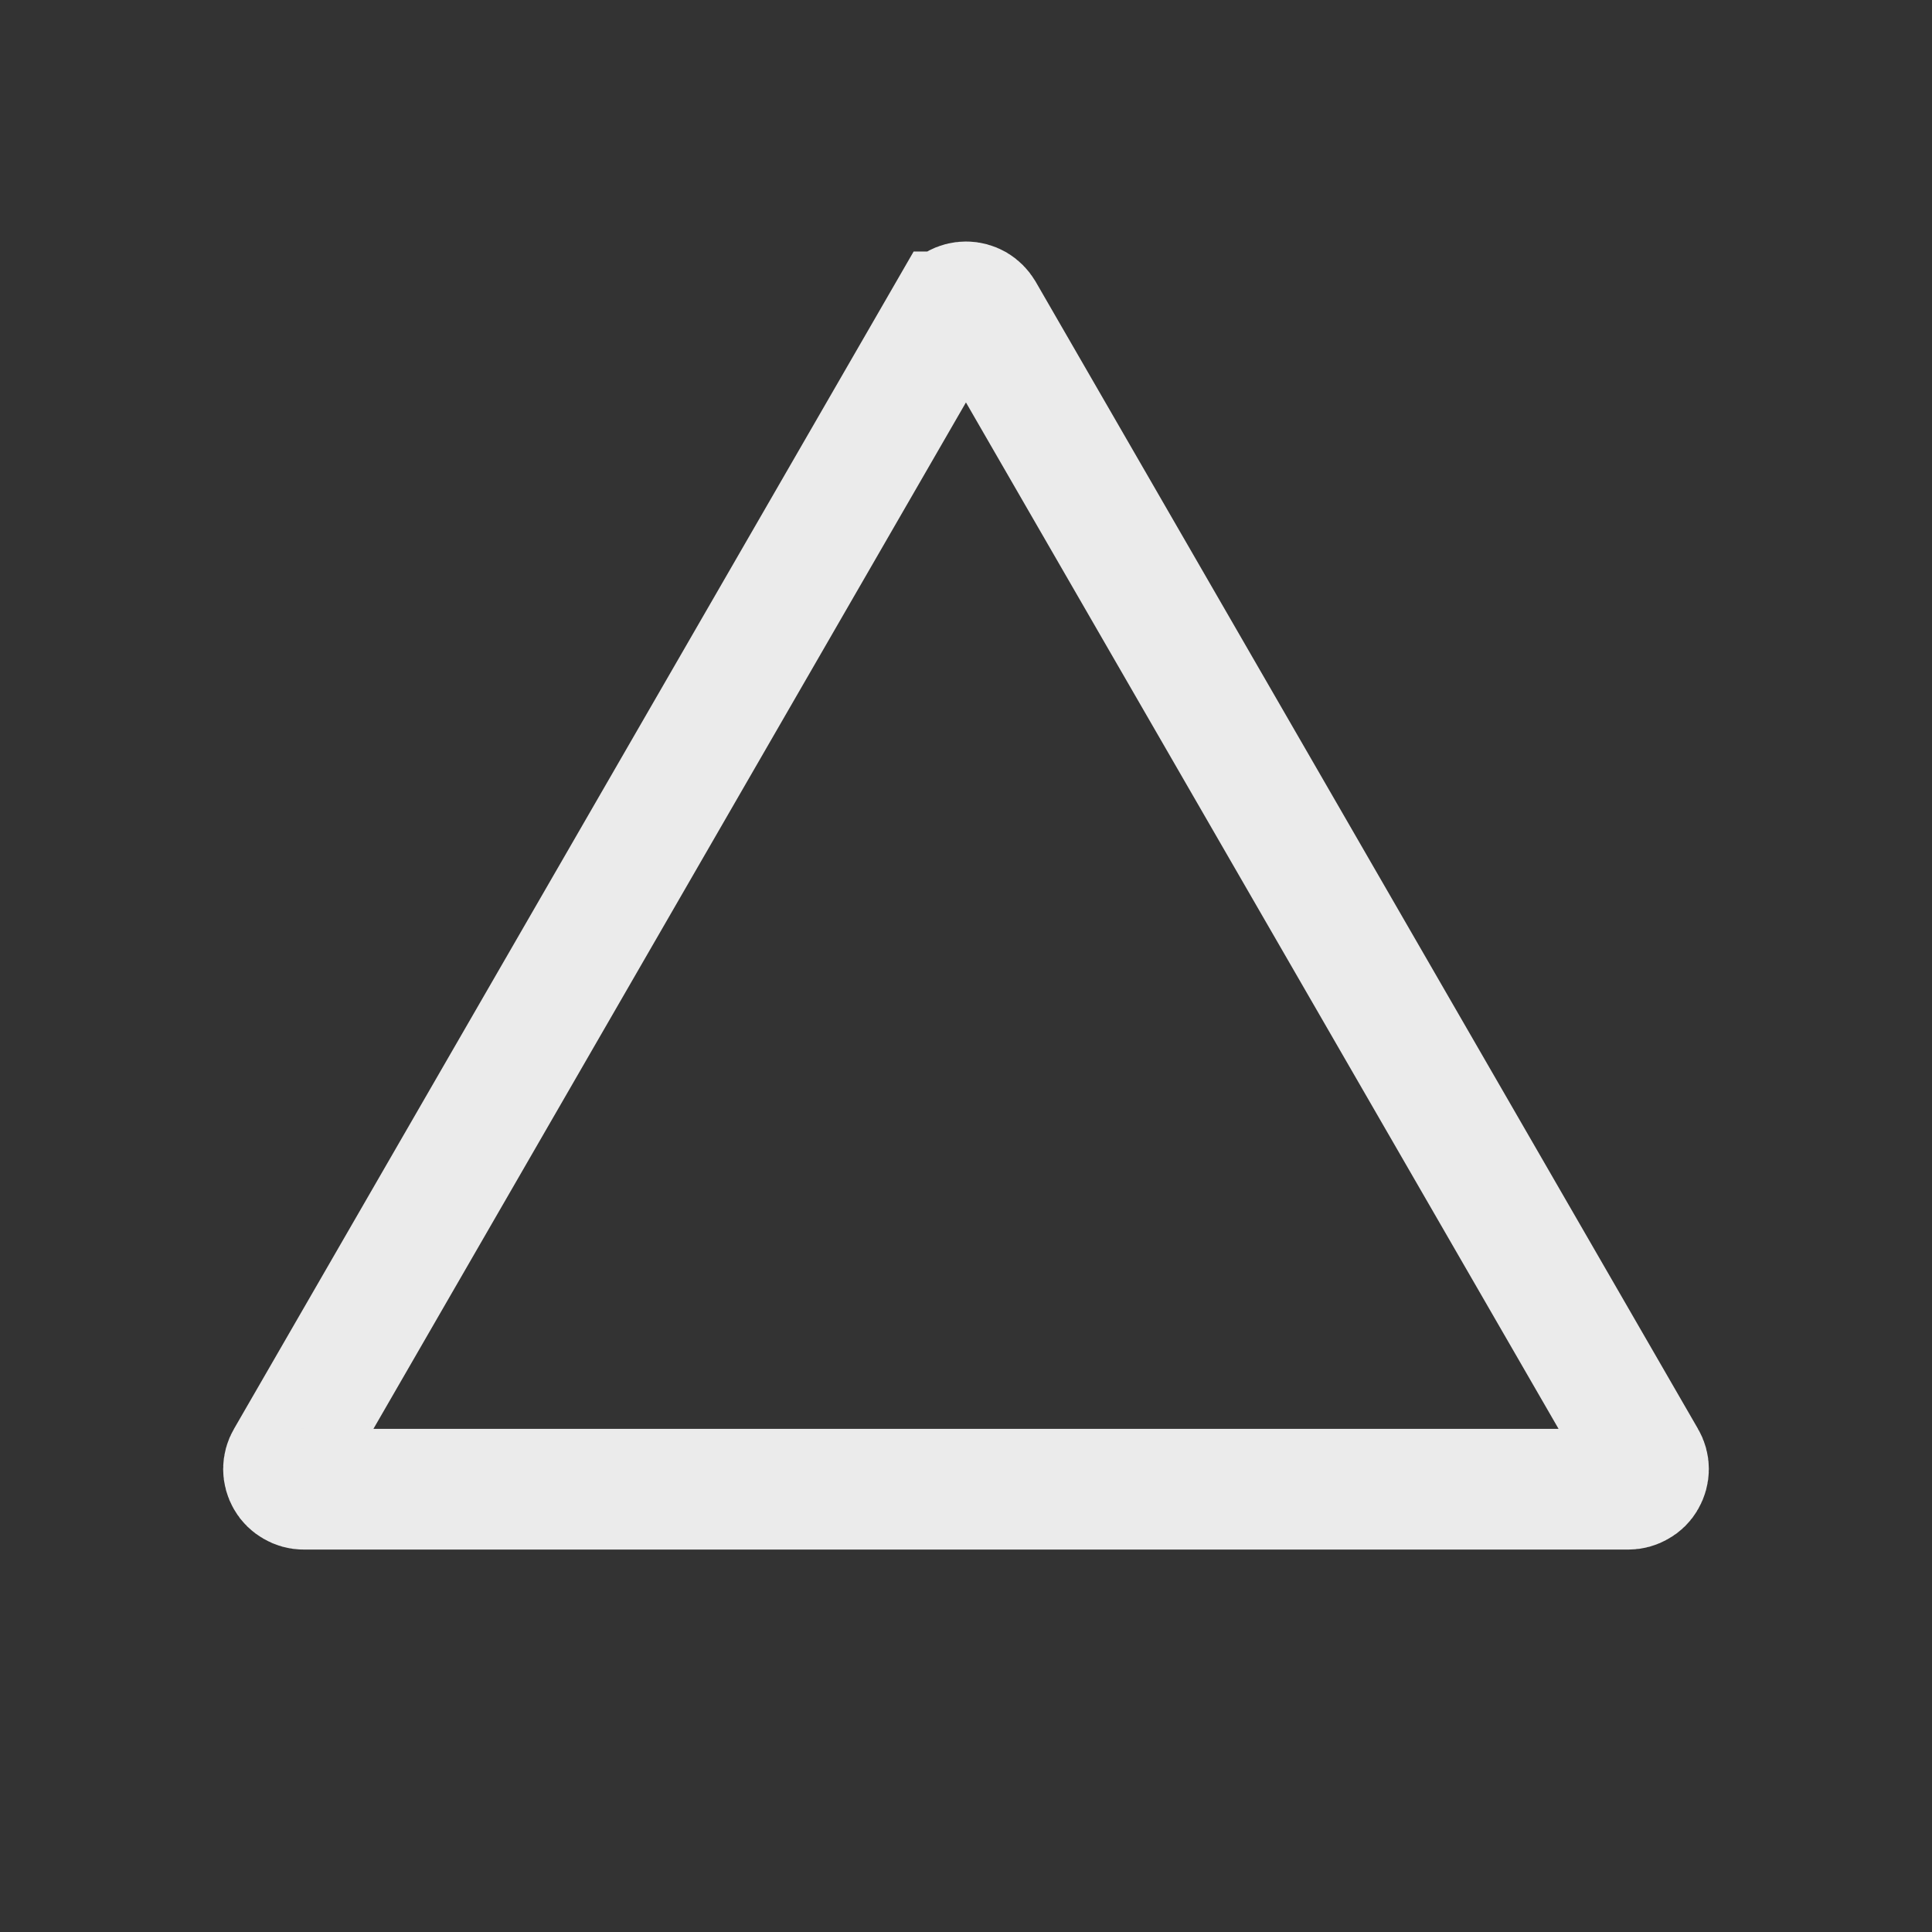 <svg xmlns="http://www.w3.org/2000/svg" width="16" height="16" viewBox="0 0 16 16" fill="none"><rect x="0" y="0" width="16" height="16" fill="#333333" stroke="none"/><path d="M7.856 2.583C7.871 2.558 7.892 2.537 7.917 2.522C7.942 2.508 7.971 2.5 8 2.5C8.029 2.5 8.058 2.508 8.083 2.522C8.108 2.537 8.129 2.558 8.144 2.583L13.629 12.083C13.644 12.108 13.652 12.137 13.652 12.166C13.652 12.195 13.644 12.224 13.629 12.25C13.615 12.275 13.594 12.296 13.568 12.31C13.543 12.325 13.514 12.333 13.485 12.333H2.515C2.486 12.333 2.457 12.325 2.432 12.31C2.407 12.296 2.385 12.275 2.371 12.25C2.356 12.224 2.348 12.195 2.348 12.166C2.348 12.137 2.356 12.108 2.371 12.083L7.855 2.583H7.856Z" stroke="white" stroke-opacity="0.9"></path></svg>